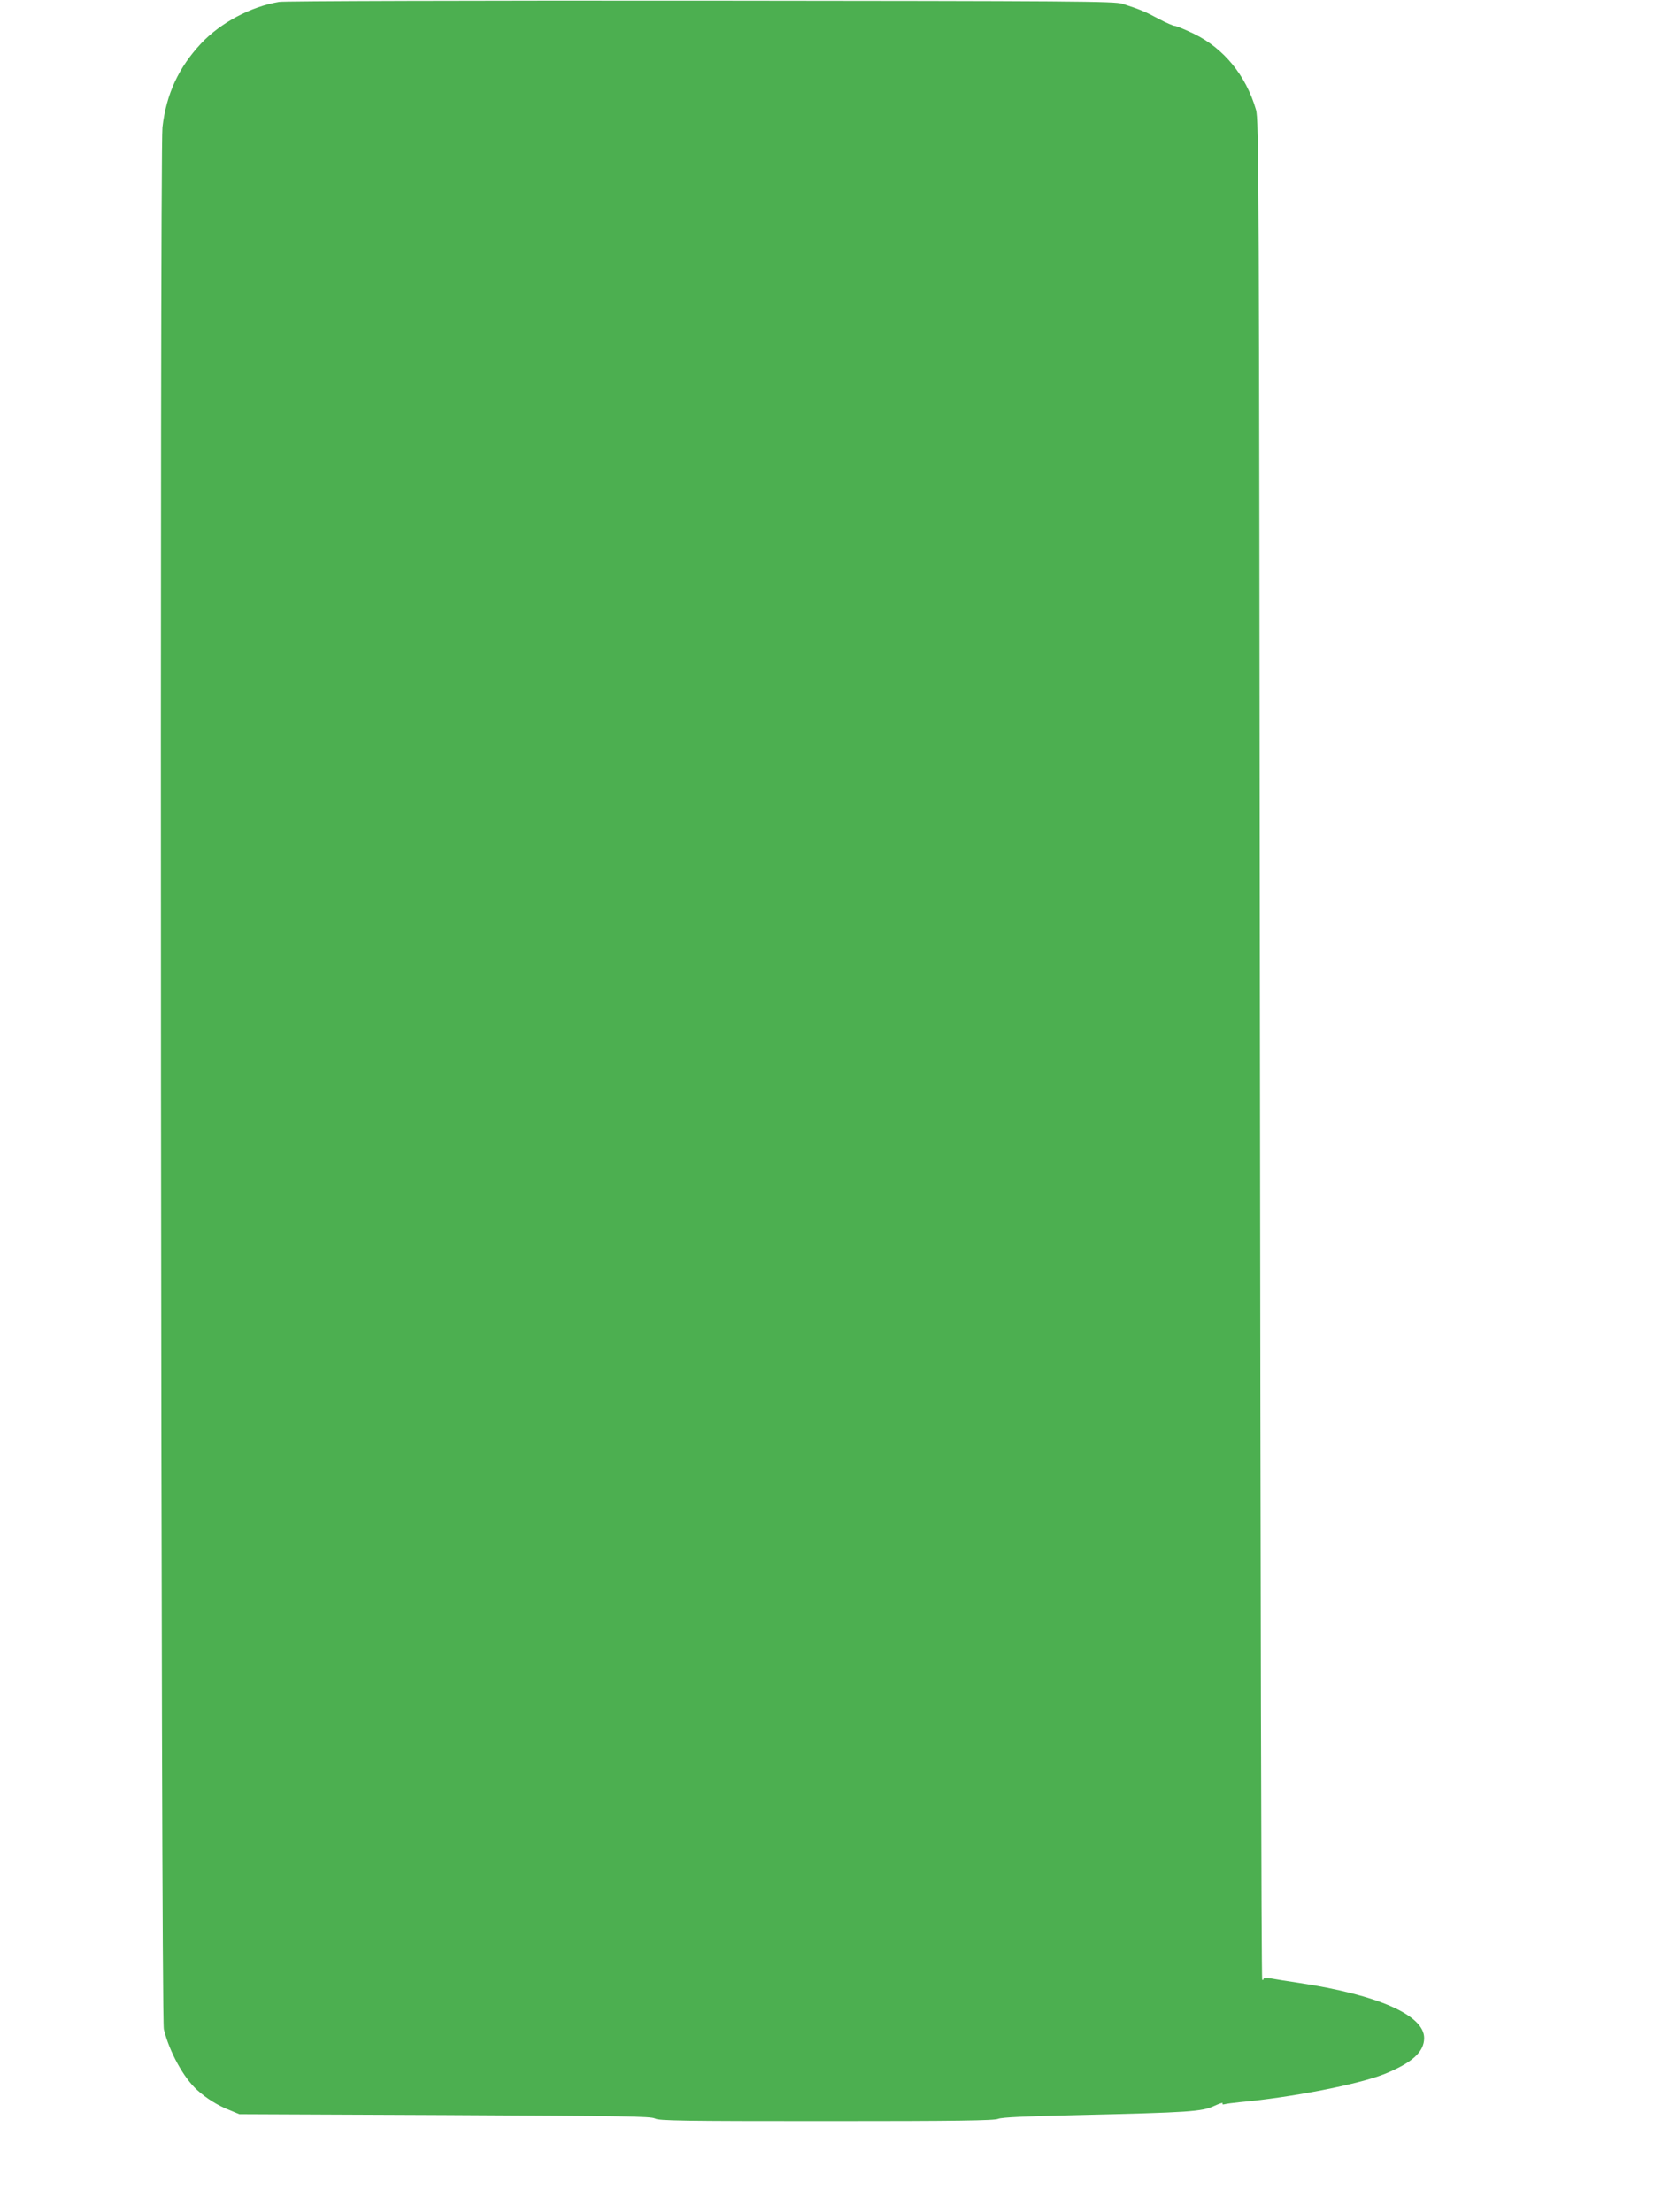 <?xml version="1.0" standalone="no"?>
<!DOCTYPE svg PUBLIC "-//W3C//DTD SVG 20010904//EN"
 "http://www.w3.org/TR/2001/REC-SVG-20010904/DTD/svg10.dtd">
<svg version="1.0" xmlns="http://www.w3.org/2000/svg"
 width="957pt" height="1280pt" viewBox="0 0 957 1280"
 preserveAspectRatio="xMidYMid meet">
<g transform="translate(0,1280) scale(0.1,-0.1)"
fill="#4caf50" stroke="none">
<path d="M1615 12789 c-163 -27 -338 -120 -451 -240 -131 -140 -202 -294 -224
-486 -16 -145 -9 -10939 8 -11006 32 -131 114 -281 193 -352 54 -49 120 -90
189 -117 l55 -23 1190 -5 c1024 -5 1193 -7 1215 -20 22 -13 158 -15 990 -15
755 0 972 3 995 13 21 9 157 15 465 22 643 15 712 20 783 52 32 15 55 22 51
17 -4 -7 1 -9 12 -6 11 3 51 8 89 12 297 27 682 102 834 162 161 65 231 128
231 209 0 132 -267 250 -725 319 -60 9 -131 20 -157 25 -31 5 -48 4 -48 -3 0
-6 -3 -7 -7 -3 -5 4 -10 2427 -13 5384 -5 5095 -6 5380 -23 5437 -58 199 -186
355 -358 439 -52 25 -102 46 -111 46 -9 0 -51 18 -94 41 -76 41 -112 56 -209
87 -45 15 -267 16 -2440 18 -1314 1 -2412 -2 -2440 -7z"/>
</g>
</svg>
